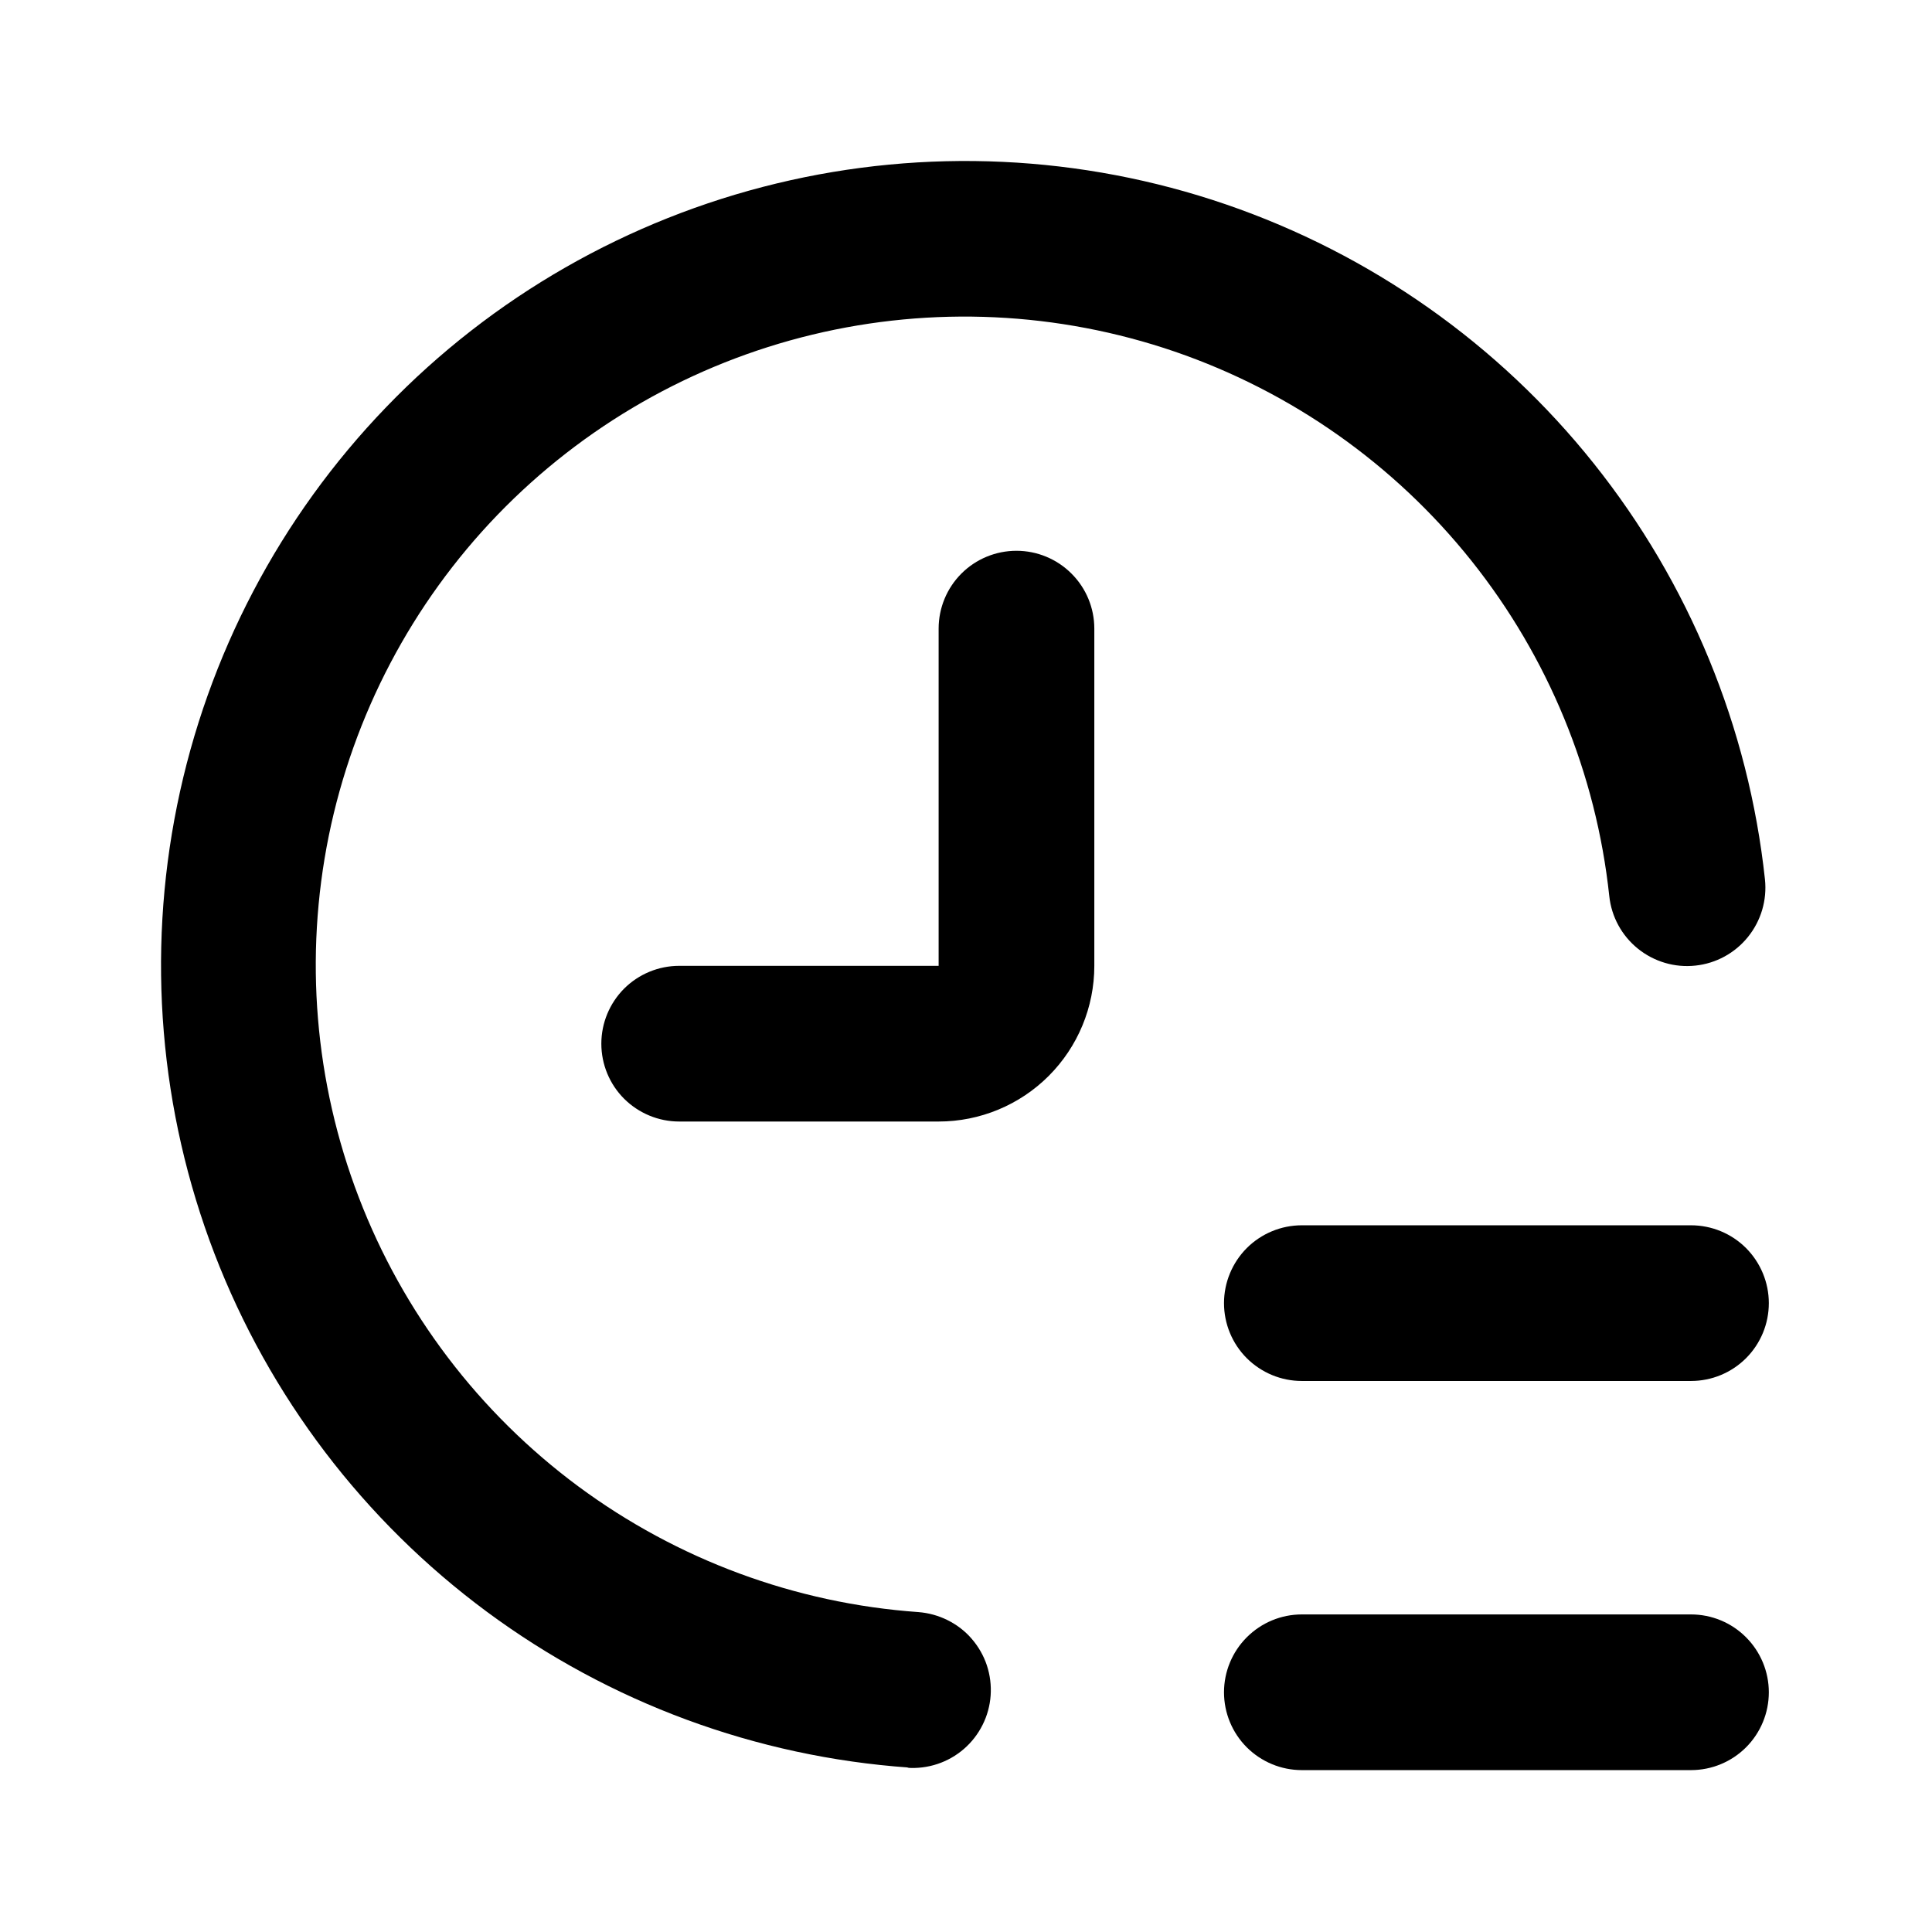 <svg width="24" height="24" viewBox="0 0 24 24" fill="none" xmlns="http://www.w3.org/2000/svg">
<path d="M21.973 21.022C21.973 20.766 21.871 20.52 21.69 20.339C21.509 20.157 21.263 20.055 21.006 20.055H16.172C15.915 20.055 15.67 20.157 15.488 20.339C15.307 20.52 15.205 20.766 15.205 21.022C15.205 21.279 15.307 21.525 15.488 21.706C15.67 21.887 15.915 21.989 16.172 21.989H21.006C21.263 21.989 21.509 21.887 21.69 21.706C21.871 21.525 21.973 21.279 21.973 21.022Z" fill="black"/>
<path d="M21.006 15.221H16.172C15.915 15.221 15.67 15.323 15.488 15.504C15.307 15.686 15.205 15.932 15.205 16.188C15.205 16.445 15.307 16.691 15.488 16.872C15.67 17.053 15.915 17.155 16.172 17.155H21.006C21.263 17.155 21.509 17.053 21.69 16.872C21.871 16.691 21.973 16.445 21.973 16.188C21.973 15.932 21.871 15.686 21.69 15.504C21.509 15.323 21.263 15.221 21.006 15.221Z" fill="black"/>
<path d="M12.627 6.842C12.37 6.842 12.124 6.944 11.943 7.125C11.762 7.306 11.66 7.552 11.66 7.809V11.998H8.437C8.181 11.998 7.935 12.1 7.753 12.281C7.572 12.463 7.47 12.709 7.47 12.965C7.47 13.222 7.572 13.468 7.753 13.649C7.935 13.83 8.181 13.932 8.437 13.932H11.66C12.173 13.932 12.665 13.728 13.027 13.366C13.39 13.003 13.594 12.511 13.594 11.998V7.809C13.594 7.552 13.492 7.306 13.31 7.125C13.129 6.944 12.883 6.842 12.627 6.842Z" fill="black"/>
<path d="M11.27 21.96C11.397 21.969 11.524 21.953 11.645 21.913C11.766 21.873 11.878 21.809 11.974 21.726C12.07 21.643 12.149 21.541 12.206 21.427C12.263 21.314 12.297 21.19 12.306 21.063C12.315 20.936 12.299 20.808 12.259 20.687C12.219 20.567 12.155 20.455 12.072 20.359C11.989 20.262 11.887 20.184 11.773 20.127C11.659 20.07 11.536 20.036 11.409 20.026C9.88 19.918 8.414 19.375 7.182 18.463C5.951 17.55 5.005 16.305 4.457 14.874C3.908 13.443 3.779 11.886 4.084 10.384C4.39 8.882 5.117 7.498 6.181 6.395C7.246 5.292 8.602 4.516 10.092 4.157C11.582 3.798 13.144 3.871 14.594 4.368C16.043 4.866 17.321 5.766 18.277 6.964C19.233 8.162 19.828 9.608 19.991 11.131C20.018 11.388 20.146 11.623 20.347 11.785C20.548 11.947 20.805 12.023 21.061 11.995C21.317 11.968 21.552 11.84 21.714 11.639C21.876 11.438 21.952 11.182 21.925 10.925C21.722 9.035 20.984 7.243 19.798 5.757C18.613 4.272 17.027 3.156 15.229 2.539C13.431 1.923 11.495 1.833 9.647 2.279C7.8 2.725 6.117 3.688 4.798 5.057C3.479 6.425 2.578 8.141 2.2 10.004C1.822 11.867 1.983 13.799 2.664 15.573C3.346 17.347 4.519 18.89 6.047 20.021C7.575 21.152 9.393 21.823 11.289 21.957L11.27 21.96Z" fill="black"/>
</svg>
